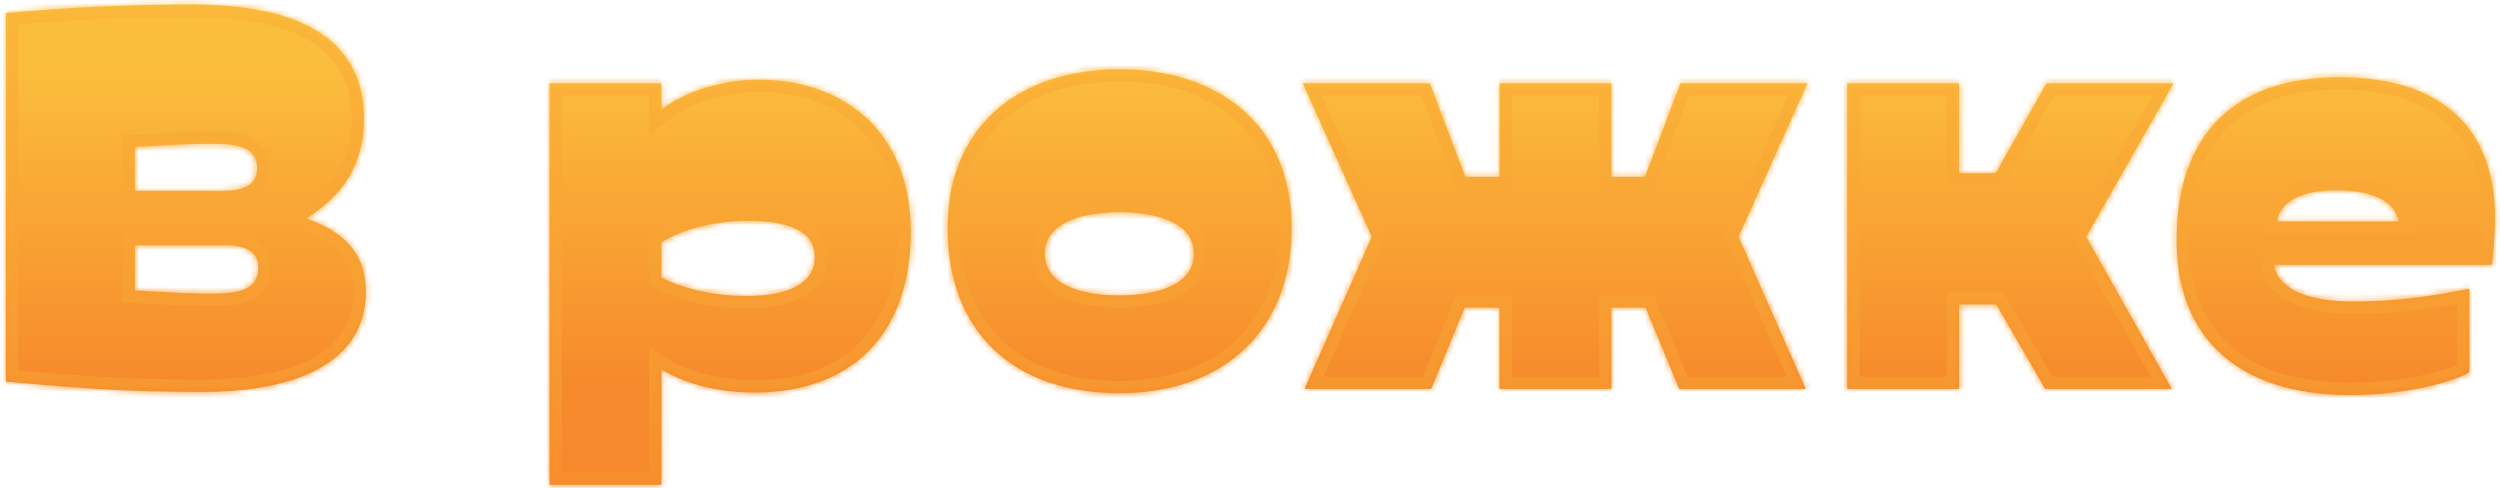 <?xml version="1.0" encoding="UTF-8"?> <svg xmlns="http://www.w3.org/2000/svg" width="405" height="79" viewBox="0 0 405 79" fill="none"> <mask id="path-1-inside-1_72_722" fill="white"> <path d="M59.271 47.259C59.271 58.743 47.985 63.495 32.739 63.495C22.245 63.495 14.721 63.099 0.96 61.812V2.115C10.86 1.224 20.463 0.729 31.155 0.729C49.173 0.729 58.974 6.768 58.974 19.242C58.974 27.063 55.113 32.013 49.569 35.379C55.311 37.359 59.271 40.725 59.271 47.259ZM21.849 39.735V47.061C29.076 47.457 30.264 47.556 34.818 47.556C39.372 47.556 41.847 46.566 41.847 43.299C41.847 40.824 39.867 39.735 36.6 39.735H21.849ZM21.849 23.796V30.924H35.907C39.867 30.924 41.649 29.736 41.649 27.261C41.649 24.588 39.768 23.301 34.818 23.301C30.264 23.301 29.967 23.4 21.849 23.796ZM147.54 37.557C147.54 54.288 137.838 63.594 122.196 63.594C116.256 63.594 110.811 62.109 107.148 59.832V78.543H89.031V13.5H107.148V17.757C111.009 14.787 117.048 12.906 122.889 12.906C136.155 12.906 147.54 20.826 147.54 37.557ZM121.008 47.952C128.136 47.952 131.997 45.675 131.997 41.715C131.997 37.26 127.542 35.775 121.008 35.775C116.157 35.775 110.91 36.963 107.148 39.24V44.982C110.316 46.566 115.068 47.952 121.008 47.952ZM209.254 36.963C209.254 53.199 198.562 63.693 181.336 63.693C164.11 63.693 153.517 53.694 153.517 36.963C153.517 20.232 165.298 11.223 181.336 11.223C197.374 11.223 209.254 20.133 209.254 36.963ZM181.336 47.853C188.266 47.853 193.414 45.774 193.414 41.121C193.414 36.468 188.266 34.389 181.336 34.389C174.406 34.389 169.258 36.468 169.258 41.121C169.258 45.774 174.406 47.853 181.336 47.853ZM237.285 49.833L231.84 63H211.347L222.237 38.349L211.05 13.5H231.642L237.384 28.647H242.928V13.5H261.045V28.647H266.49L272.232 13.5H292.824L281.637 38.349L292.527 63H272.034L266.589 49.833H261.045V63H242.928V49.833H237.285ZM331.332 63L323.412 49.338H317.373V63H299.256V13.5H317.373V28.053H323.313L331.53 13.5H352.122L337.965 38.349L351.825 63H331.332ZM403.695 42.903H368.352C369.243 47.259 374.589 48.843 381.123 48.843C389.34 48.843 394.983 47.754 400.032 46.764V60.327C397.557 61.812 389.934 63.99 380.727 63.99C362.313 63.99 352.611 54.486 352.611 38.943C352.611 21.42 362.412 12.51 378.945 12.51C395.478 12.51 404.19 20.727 404.19 35.28C404.19 37.359 403.992 40.527 403.695 42.903ZM368.847 35.874H388.647C387.756 32.013 383.301 30.825 378.45 30.825C373.599 30.825 369.54 32.211 368.847 35.874Z"></path> </mask> <path d="M59.271 47.259C59.271 58.743 47.985 63.495 32.739 63.495C22.245 63.495 14.721 63.099 0.96 61.812V2.115C10.86 1.224 20.463 0.729 31.155 0.729C49.173 0.729 58.974 6.768 58.974 19.242C58.974 27.063 55.113 32.013 49.569 35.379C55.311 37.359 59.271 40.725 59.271 47.259ZM21.849 39.735V47.061C29.076 47.457 30.264 47.556 34.818 47.556C39.372 47.556 41.847 46.566 41.847 43.299C41.847 40.824 39.867 39.735 36.6 39.735H21.849ZM21.849 23.796V30.924H35.907C39.867 30.924 41.649 29.736 41.649 27.261C41.649 24.588 39.768 23.301 34.818 23.301C30.264 23.301 29.967 23.4 21.849 23.796ZM147.54 37.557C147.54 54.288 137.838 63.594 122.196 63.594C116.256 63.594 110.811 62.109 107.148 59.832V78.543H89.031V13.5H107.148V17.757C111.009 14.787 117.048 12.906 122.889 12.906C136.155 12.906 147.54 20.826 147.54 37.557ZM121.008 47.952C128.136 47.952 131.997 45.675 131.997 41.715C131.997 37.26 127.542 35.775 121.008 35.775C116.157 35.775 110.91 36.963 107.148 39.24V44.982C110.316 46.566 115.068 47.952 121.008 47.952ZM209.254 36.963C209.254 53.199 198.562 63.693 181.336 63.693C164.11 63.693 153.517 53.694 153.517 36.963C153.517 20.232 165.298 11.223 181.336 11.223C197.374 11.223 209.254 20.133 209.254 36.963ZM181.336 47.853C188.266 47.853 193.414 45.774 193.414 41.121C193.414 36.468 188.266 34.389 181.336 34.389C174.406 34.389 169.258 36.468 169.258 41.121C169.258 45.774 174.406 47.853 181.336 47.853ZM237.285 49.833L231.84 63H211.347L222.237 38.349L211.05 13.5H231.642L237.384 28.647H242.928V13.5H261.045V28.647H266.49L272.232 13.5H292.824L281.637 38.349L292.527 63H272.034L266.589 49.833H261.045V63H242.928V49.833H237.285ZM331.332 63L323.412 49.338H317.373V63H299.256V13.5H317.373V28.053H323.313L331.53 13.5H352.122L337.965 38.349L351.825 63H331.332ZM403.695 42.903H368.352C369.243 47.259 374.589 48.843 381.123 48.843C389.34 48.843 394.983 47.754 400.032 46.764V60.327C397.557 61.812 389.934 63.99 380.727 63.99C362.313 63.99 352.611 54.486 352.611 38.943C352.611 21.42 362.412 12.51 378.945 12.51C395.478 12.51 404.19 20.727 404.19 35.28C404.19 37.359 403.992 40.527 403.695 42.903ZM368.847 35.874H388.647C387.756 32.013 383.301 30.825 378.45 30.825C373.599 30.825 369.54 32.211 368.847 35.874Z" fill="url(#paint0_linear_72_722)"></path> <path d="M0.96 61.812H-1.04V63.634L0.774 63.803L0.96 61.812ZM0.96 2.115L0.781 0.123L-1.04 0.287V2.115H0.96ZM49.569 35.379L48.531 33.669L44.889 35.881L48.917 37.27L49.569 35.379ZM21.849 39.735V37.735H19.849V39.735H21.849ZM21.849 47.061H19.849V48.954L21.74 49.058L21.849 47.061ZM21.849 23.796L21.752 21.798L19.849 21.891V23.796H21.849ZM21.849 30.924H19.849V32.924H21.849V30.924ZM57.271 47.259C57.271 52.185 54.925 55.618 50.752 57.935C46.45 60.322 40.209 61.495 32.739 61.495V65.495C40.515 65.495 47.54 64.292 52.693 61.432C57.974 58.502 61.271 53.817 61.271 47.259H57.271ZM32.739 61.495C22.323 61.495 14.863 61.103 1.146 59.821L0.774 63.803C14.579 65.094 22.167 65.495 32.739 65.495V61.495ZM2.96 61.812V2.115H-1.04V61.812H2.96ZM1.139 4.107C10.986 3.221 20.529 2.729 31.155 2.729V-1.271C20.397 -1.271 10.734 -0.773 0.781 0.123L1.139 4.107ZM31.155 2.729C40.001 2.729 46.498 4.222 50.728 6.983C54.818 9.652 56.974 13.622 56.974 19.242H60.974C60.974 12.388 58.23 7.102 52.914 3.633C47.739 0.255 40.327 -1.271 31.155 -1.271V2.729ZM56.974 19.242C56.974 26.221 53.611 30.585 48.531 33.669L50.607 37.089C56.615 33.441 60.974 27.905 60.974 19.242H56.974ZM48.917 37.27C51.617 38.201 53.69 39.391 55.084 40.946C56.433 42.452 57.271 44.438 57.271 47.259H61.271C61.271 43.546 60.129 40.582 58.063 38.276C56.041 36.02 53.263 34.537 50.221 33.488L48.917 37.27ZM19.849 39.735V47.061H23.849V39.735H19.849ZM21.74 49.058C28.954 49.453 30.199 49.556 34.818 49.556V45.556C30.329 45.556 29.198 45.461 21.958 45.064L21.74 49.058ZM34.818 49.556C37.147 49.556 39.346 49.321 41.007 48.404C41.887 47.918 42.633 47.232 43.142 46.305C43.644 45.391 43.847 44.367 43.847 43.299H39.847C39.847 43.865 39.74 44.189 39.636 44.38C39.539 44.557 39.382 44.732 39.074 44.902C38.358 45.297 37.043 45.556 34.818 45.556V49.556ZM43.847 43.299C43.847 41.429 43.045 39.882 41.531 38.907C40.159 38.024 38.396 37.735 36.6 37.735V41.735C38.071 41.735 38.931 41.991 39.366 42.27C39.659 42.459 39.847 42.694 39.847 43.299H43.847ZM36.6 37.735H21.849V41.735H36.6V37.735ZM19.849 23.796V30.924H23.849V23.796H19.849ZM21.849 32.924H35.907V28.924H21.849V32.924ZM35.907 32.924C38.012 32.924 39.919 32.622 41.347 31.701C42.949 30.669 43.649 29.063 43.649 27.261H39.649C39.649 27.934 39.458 28.16 39.179 28.34C38.727 28.632 37.762 28.924 35.907 28.924V32.924ZM43.649 27.261C43.649 26.361 43.491 25.45 43.059 24.605C42.619 23.744 41.954 23.066 41.122 22.565C39.547 21.617 37.379 21.301 34.818 21.301V25.301C37.208 25.301 38.454 25.628 39.058 25.992C39.315 26.147 39.429 26.293 39.497 26.424C39.572 26.572 39.649 26.824 39.649 27.261H43.649ZM34.818 21.301C30.2 21.301 29.825 21.404 21.752 21.798L21.946 25.794C30.109 25.395 30.328 25.301 34.818 25.301V21.301ZM107.148 59.832L108.204 58.133L105.148 56.234V59.832H107.148ZM107.148 78.543V80.543H109.148V78.543H107.148ZM89.031 78.543H87.031V80.543H89.031V78.543ZM89.031 13.5V11.5H87.031V13.5H89.031ZM107.148 13.5H109.148V11.5H107.148V13.5ZM107.148 17.757H105.148V21.819L108.368 19.342L107.148 17.757ZM107.148 39.24L106.113 37.529L105.148 38.113V39.24H107.148ZM107.148 44.982H105.148V46.218L106.254 46.771L107.148 44.982ZM145.54 37.557C145.54 45.538 143.233 51.489 139.314 55.441C135.395 59.393 129.621 61.594 122.196 61.594V65.594C130.413 65.594 137.311 63.142 142.154 58.258C146.996 53.375 149.54 46.307 149.54 37.557H145.54ZM122.196 61.594C116.55 61.594 111.489 60.175 108.204 58.133L106.092 61.531C110.134 64.043 115.963 65.594 122.196 65.594V61.594ZM105.148 59.832V78.543H109.148V59.832H105.148ZM107.148 76.543H89.031V80.543H107.148V76.543ZM91.031 78.543V13.5H87.031V78.543H91.031ZM89.031 15.5H107.148V11.5H89.031V15.5ZM105.148 13.5V17.757H109.148V13.5H105.148ZM108.368 19.342C111.819 16.687 117.407 14.906 122.889 14.906V10.906C116.69 10.906 110.2 12.887 105.929 16.172L108.368 19.342ZM122.889 14.906C129.14 14.906 134.788 16.771 138.849 20.441C142.876 24.081 145.54 29.675 145.54 37.557H149.54C149.54 28.708 146.512 21.976 141.531 17.474C136.583 13.001 129.905 10.906 122.889 10.906V14.906ZM121.008 49.952C124.733 49.952 127.882 49.366 130.171 48.054C132.578 46.673 133.997 44.49 133.997 41.715H129.997C129.997 42.9 129.486 43.835 128.181 44.583C126.757 45.4 124.411 45.952 121.008 45.952V49.952ZM133.997 41.715C133.997 40.251 133.625 38.921 132.854 37.784C132.092 36.661 131.023 35.85 129.82 35.272C127.474 34.144 124.358 33.775 121.008 33.775V37.775C124.193 37.775 126.571 38.148 128.086 38.877C128.814 39.226 129.267 39.622 129.544 40.031C129.812 40.426 129.997 40.951 129.997 41.715H133.997ZM121.008 33.775C115.89 33.775 110.261 35.018 106.113 37.529L108.184 40.951C111.56 38.908 116.425 37.775 121.008 37.775V33.775ZM105.148 39.24V44.982H109.148V39.24H105.148ZM106.254 46.771C109.704 48.496 114.763 49.952 121.008 49.952V45.952C115.374 45.952 110.928 44.636 108.043 43.193L106.254 46.771ZM207.254 36.963C207.254 44.63 204.74 50.76 200.366 54.977C195.986 59.2 189.542 61.693 181.336 61.693V65.693C190.356 65.693 197.871 62.939 203.143 57.856C208.421 52.767 211.254 45.532 211.254 36.963H207.254ZM181.336 61.693C173.104 61.693 166.692 59.309 162.349 55.157C158.017 51.015 155.517 44.896 155.517 36.963H151.517C151.517 45.761 154.313 53.007 159.584 58.048C164.844 63.077 172.341 65.693 181.336 65.693V61.693ZM155.517 36.963C155.517 29.1 158.266 23.24 162.731 19.322C167.231 15.373 173.675 13.223 181.336 13.223V9.223C172.958 9.223 165.493 11.577 160.093 16.316C154.658 21.085 151.517 28.095 151.517 36.963H155.517ZM181.336 13.223C189.002 13.223 195.472 15.352 199.996 19.29C204.482 23.196 207.254 29.053 207.254 36.963H211.254C211.254 28.043 208.086 21.03 202.622 16.273C197.196 11.549 189.708 9.223 181.336 9.223V13.223ZM181.336 49.853C184.95 49.853 188.331 49.319 190.884 48.013C193.534 46.657 195.414 44.374 195.414 41.121H191.414C191.414 42.521 190.719 43.604 189.063 44.451C187.31 45.348 184.651 45.853 181.336 45.853V49.853ZM195.414 41.121C195.414 37.868 193.534 35.585 190.884 34.23C188.331 32.923 184.95 32.389 181.336 32.389V36.389C184.651 36.389 187.31 36.894 189.063 37.791C190.719 38.638 191.414 39.721 191.414 41.121H195.414ZM181.336 32.389C177.721 32.389 174.341 32.923 171.787 34.23C169.137 35.585 167.258 37.868 167.258 41.121H171.258C171.258 39.721 171.952 38.638 173.609 37.791C175.362 36.894 178.02 36.389 181.336 36.389V32.389ZM167.258 41.121C167.258 44.374 169.137 46.657 171.787 48.013C174.341 49.319 177.721 49.853 181.336 49.853V45.853C178.02 45.853 175.362 45.348 173.609 44.451C171.952 43.604 171.258 42.521 171.258 41.121H167.258ZM237.285 49.833V47.833H235.948L235.437 49.069L237.285 49.833ZM231.84 63V65H233.178L233.689 63.764L231.84 63ZM211.347 63L209.518 62.192L208.277 65H211.347V63ZM222.237 38.349L224.067 39.157L224.427 38.341L224.061 37.528L222.237 38.349ZM211.05 13.5V11.5H207.957L209.227 14.321L211.05 13.5ZM231.642 13.5L233.513 12.791L233.023 11.5H231.642V13.5ZM237.384 28.647L235.514 29.356L236.004 30.647H237.384V28.647ZM242.928 28.647V30.647H244.928V28.647H242.928ZM242.928 13.5V11.5H240.928V13.5H242.928ZM261.045 13.5H263.045V11.5H261.045V13.5ZM261.045 28.647H259.045V30.647H261.045V28.647ZM266.49 28.647V30.647H267.871L268.361 29.356L266.49 28.647ZM272.232 13.5V11.5H270.852L270.362 12.791L272.232 13.5ZM292.824 13.5L294.648 14.321L295.918 11.5H292.824V13.5ZM281.637 38.349L279.814 37.528L279.448 38.341L279.808 39.157L281.637 38.349ZM292.527 63V65H295.597L294.357 62.192L292.527 63ZM272.034 63L270.186 63.764L270.697 65H272.034V63ZM266.589 49.833L268.438 49.069L267.927 47.833H266.589V49.833ZM261.045 49.833V47.833H259.045V49.833H261.045ZM261.045 63V65H263.045V63H261.045ZM242.928 63H240.928V65H242.928V63ZM242.928 49.833H244.928V47.833H242.928V49.833ZM235.437 49.069L229.992 62.236L233.689 63.764L239.134 50.597L235.437 49.069ZM231.84 61H211.347V65H231.84V61ZM213.177 63.808L224.067 39.157L220.408 37.541L209.518 62.192L213.177 63.808ZM224.061 37.528L212.874 12.679L209.227 14.321L220.414 39.17L224.061 37.528ZM211.05 15.5H231.642V11.5H211.05V15.5ZM229.772 14.209L235.514 29.356L239.255 27.938L233.513 12.791L229.772 14.209ZM237.384 30.647H242.928V26.647H237.384V30.647ZM244.928 28.647V13.5H240.928V28.647H244.928ZM242.928 15.5H261.045V11.5H242.928V15.5ZM259.045 13.5V28.647H263.045V13.5H259.045ZM261.045 30.647H266.49V26.647H261.045V30.647ZM268.361 29.356L274.103 14.209L270.362 12.791L264.62 27.938L268.361 29.356ZM272.232 15.5H292.824V11.5H272.232V15.5ZM291.001 12.679L279.814 37.528L283.461 39.17L294.648 14.321L291.001 12.679ZM279.808 39.157L290.698 63.808L294.357 62.192L283.467 37.541L279.808 39.157ZM292.527 61H272.034V65H292.527V61ZM273.883 62.236L268.438 49.069L264.741 50.597L270.186 63.764L273.883 62.236ZM266.589 47.833H261.045V51.833H266.589V47.833ZM259.045 49.833V63H263.045V49.833H259.045ZM261.045 61H242.928V65H261.045V61ZM244.928 63V49.833H240.928V63H244.928ZM242.928 47.833H237.285V51.833H242.928V47.833ZM331.332 63L329.601 64.003L330.179 65H331.332V63ZM323.412 49.338L325.142 48.335L324.564 47.338H323.412V49.338ZM317.373 49.338V47.338H315.373V49.338H317.373ZM317.373 63V65H319.373V63H317.373ZM299.256 63H297.256V65H299.256V63ZM299.256 13.5V11.5H297.256V13.5H299.256ZM317.373 13.5H319.373V11.5H317.373V13.5ZM317.373 28.053H315.373V30.053H317.373V28.053ZM323.313 28.053V30.053H324.48L325.054 29.036L323.313 28.053ZM331.53 13.5V11.5H330.362L329.788 12.517L331.53 13.5ZM352.122 13.5L353.859 14.49L355.563 11.5H352.122V13.5ZM337.965 38.349L336.227 37.359L335.666 38.343L336.221 39.329L337.965 38.349ZM351.825 63V65H355.243L353.568 62.02L351.825 63ZM333.062 61.997L325.142 48.335L321.681 50.341L329.601 64.003L333.062 61.997ZM323.412 47.338H317.373V51.338H323.412V47.338ZM315.373 49.338V63H319.373V49.338H315.373ZM317.373 61H299.256V65H317.373V61ZM301.256 63V13.5H297.256V63H301.256ZM299.256 15.5H317.373V11.5H299.256V15.5ZM315.373 13.5V28.053H319.373V13.5H315.373ZM317.373 30.053H323.313V26.053H317.373V30.053ZM325.054 29.036L333.271 14.483L329.788 12.517L321.571 27.07L325.054 29.036ZM331.53 15.5H352.122V11.5H331.53V15.5ZM350.384 12.51L336.227 37.359L339.702 39.339L353.859 14.49L350.384 12.51ZM336.221 39.329L350.081 63.98L353.568 62.02L339.708 37.369L336.221 39.329ZM351.825 61H331.332V65H351.825V61ZM403.695 42.903V44.903H405.461L405.68 43.151L403.695 42.903ZM368.352 42.903V40.903H365.902L366.393 43.304L368.352 42.903ZM400.032 46.764H402.032V44.334L399.647 44.801L400.032 46.764ZM400.032 60.327L401.061 62.042L402.032 61.459V60.327H400.032ZM368.847 35.874L366.882 35.502L366.433 37.874H368.847V35.874ZM388.647 35.874V37.874H391.161L390.596 35.424L388.647 35.874ZM403.695 40.903H368.352V44.903H403.695V40.903ZM366.393 43.304C367.013 46.336 369.198 48.25 371.854 49.353C374.466 50.438 377.735 50.843 381.123 50.843V46.843C377.977 46.843 375.306 46.456 373.389 45.66C371.516 44.882 370.582 43.827 370.312 42.502L366.393 43.304ZM381.123 50.843C389.54 50.843 395.337 49.723 400.417 48.727L399.647 44.801C394.629 45.785 389.14 46.843 381.123 46.843V50.843ZM398.032 46.764V60.327H402.032V46.764H398.032ZM399.003 58.612C398.047 59.186 395.775 60.046 392.48 60.761C389.243 61.463 385.178 61.99 380.727 61.99V65.99C385.483 65.99 389.833 65.428 393.328 64.67C396.765 63.924 399.543 62.953 401.061 62.042L399.003 58.612ZM380.727 61.99C371.845 61.99 365.36 59.699 361.113 55.819C356.891 51.961 354.611 46.288 354.611 38.943H350.611C350.611 47.141 353.183 53.992 358.415 58.772C363.622 63.529 371.195 65.99 380.727 65.99V61.99ZM354.611 38.943C354.611 30.548 356.952 24.522 360.977 20.585C365.01 16.641 371.024 14.51 378.945 14.51V10.51C370.334 10.51 363.181 12.834 358.18 17.726C353.171 22.625 350.611 29.815 350.611 38.943H354.611ZM378.945 14.51C386.905 14.51 392.664 16.488 396.419 19.915C400.145 23.315 402.19 28.409 402.19 35.28H406.19C406.19 27.598 403.879 21.307 399.116 16.96C394.381 12.64 387.518 10.51 378.945 10.51V14.51ZM402.19 35.28C402.19 37.271 401.998 40.356 401.711 42.655L405.68 43.151C405.986 40.698 406.19 37.447 406.19 35.28H402.19ZM368.847 37.874H388.647V33.874H368.847V37.874ZM390.596 35.424C389.969 32.706 388.062 31.017 385.817 30.061C383.631 29.131 380.998 28.825 378.45 28.825V32.825C380.753 32.825 382.773 33.113 384.25 33.742C385.668 34.345 386.435 35.181 386.698 36.324L390.596 35.424ZM378.45 28.825C375.873 28.825 373.316 29.187 371.237 30.166C369.093 31.176 367.374 32.899 366.882 35.502L370.812 36.246C371.013 35.186 371.67 34.384 372.942 33.785C374.278 33.156 376.176 32.825 378.45 32.825V28.825Z" fill="url(#paint1_linear_72_722)" mask="url(#path-1-inside-1_72_722)"></path> <defs> <linearGradient id="paint0_linear_72_722" x1="202" y1="10.5" x2="202" y2="63" gradientUnits="userSpaceOnUse"> <stop stop-color="#FBBE3C"></stop> <stop offset="1" stop-color="#F6892B"></stop> </linearGradient> <linearGradient id="paint1_linear_72_722" x1="201.5" y1="-11" x2="201.5" y2="88" gradientUnits="userSpaceOnUse"> <stop stop-color="#FBBE3C"></stop> <stop offset="1" stop-color="#F6892B"></stop> </linearGradient> </defs> </svg> 